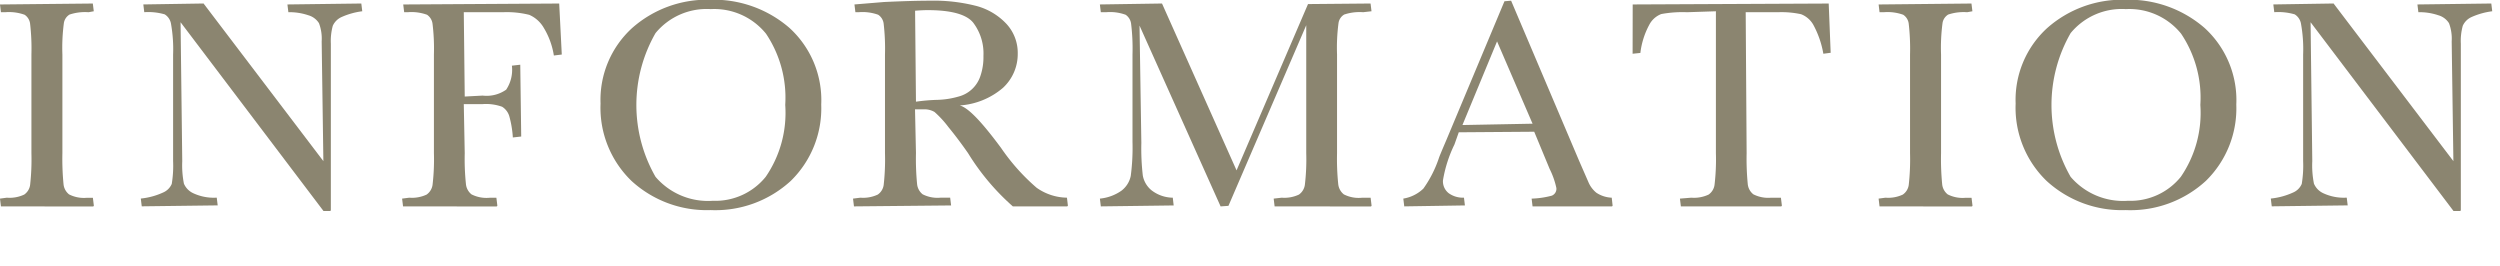 <svg xmlns="http://www.w3.org/2000/svg" xmlns:xlink="http://www.w3.org/1999/xlink" width="169" height="18" viewBox="0 0 169 18">
  <defs>
    <clipPath id="clip-path">
      <rect id="長方形_6114" data-name="長方形 6114" width="169" height="18" transform="translate(1056 695)" fill="#fff" opacity="0.33"/>
    </clipPath>
  </defs>
  <g id="マスクグループ_625" data-name="マスクグループ 625" transform="translate(-1056 -695)" clip-path="url(#clip-path)">
    <g id="グループ_4701" data-name="グループ 4701" transform="translate(119.163 -3007.683)" style="isolation: isolate">
      <g id="グループ_4432" data-name="グループ 4432" transform="translate(936.837 3702.669)">
        <g id="グループ_4421" data-name="グループ 4421" transform="translate(0 0.25)">
          <path id="パス_204743" data-name="パス 204743" d="M936.9,3716.58l-.064-.526.464-.062a2.321,2.321,0,0,0,1.172-.21.946.946,0,0,0,.4-.645,15.459,15.459,0,0,0,.089-2.157v-6.663a14.676,14.676,0,0,0-.089-2.082.843.843,0,0,0-.371-.609,3.122,3.122,0,0,0-1.311-.172h-.29l-.064-.524,6.276-.064.064.524-.354.064a3.294,3.294,0,0,0-1.283.158.817.817,0,0,0-.384.576,12.733,12.733,0,0,0-.1,2.129v6.663a17.742,17.742,0,0,0,.076,2.089,1,1,0,0,0,.375.7,2.213,2.213,0,0,0,1.21.229h.4l.064.524a.064.064,0,0,1-.064.064Z" transform="translate(-936.837 -3702.864)" fill="#8B8570"/>
        </g>
        <g id="グループ_4422" data-name="グループ 4422" transform="translate(9.518 0.25)">
          <path id="パス_204744" data-name="パス 204744" d="M956.607,3716.89l-9.661-12.76.114,9.39a6.436,6.436,0,0,0,.113,1.523,1.251,1.251,0,0,0,.627.645,3.288,3.288,0,0,0,1.592.3l.064.524-5.134.064-.064-.526a4.755,4.755,0,0,0,1.515-.412,1.105,1.105,0,0,0,.577-.577,7.543,7.543,0,0,0,.092-1.545v-7.2a9.748,9.748,0,0,0-.142-2.078.93.93,0,0,0-.427-.64,4.018,4.018,0,0,0-1.381-.146l-.063-.524,4.071-.064,8.1,10.657-.115-8.088a2.962,2.962,0,0,0-.18-1.233,1.245,1.245,0,0,0-.721-.54,3.953,3.953,0,0,0-1.35-.207l-.064-.524,4.995-.064.064.524a4.952,4.952,0,0,0-1.392.388,1.181,1.181,0,0,0-.6.592,3.918,3.918,0,0,0-.132,1.214v11.244a.064.064,0,0,1-.063.064Z" transform="translate(-944.258 -3702.864)" fill="#8B8570"/>
        </g>
        <g id="グループ_4423" data-name="グループ 4423" transform="translate(27.182 0.25)">
          <path id="パス_204745" data-name="パス 204745" d="M958.094,3716.58l-.064-.526.485-.062a2.321,2.321,0,0,0,1.172-.21.971.971,0,0,0,.4-.645,14.628,14.628,0,0,0,.094-2.157v-6.663a13.885,13.885,0,0,0-.094-2.082.867.867,0,0,0-.371-.609,3.091,3.091,0,0,0-1.306-.172h-.24l-.064-.524,10.544-.064.174,3.448-.535.066a5.145,5.145,0,0,0-.68-1.868,2.1,2.1,0,0,0-.984-.881,6.241,6.241,0,0,0-1.773-.177H962.2l.064,5.7,1.208-.064a2.3,2.3,0,0,0,1.593-.4,2.416,2.416,0,0,0,.387-1.623l.566-.064.064,4.854-.566.064a6.925,6.925,0,0,0-.235-1.421,1.132,1.132,0,0,0-.491-.656,3.225,3.225,0,0,0-1.318-.178H962.2l.064,3.313a16.449,16.449,0,0,0,.081,2.089,1.015,1.015,0,0,0,.378.7,2.249,2.249,0,0,0,1.221.229h.46l.064.524a.065.065,0,0,1-.064.064Z" transform="translate(-958.03 -3702.864)" fill="#8B8570"/>
        </g>
        <g id="グループ_4424" data-name="グループ 4424" transform="translate(40.597)">
          <path id="パス_204746" data-name="パス 204746" d="M975.938,3716.885a7.528,7.528,0,0,1-5.355-1.971,6.873,6.873,0,0,1-2.094-5.227,6.571,6.571,0,0,1,2.125-5.1,7.632,7.632,0,0,1,5.293-1.92,7.811,7.811,0,0,1,5.349,1.9,6.6,6.6,0,0,1,2.151,5.188,6.852,6.852,0,0,1-2.059,5.157A7.53,7.53,0,0,1,975.938,3716.885Zm-.021-13.588a4.476,4.476,0,0,0-3.712,1.625,9.762,9.762,0,0,0,0,9.714,4.667,4.667,0,0,0,3.872,1.62,4.378,4.378,0,0,0,3.577-1.62,7.626,7.626,0,0,0,1.32-4.859,7.759,7.759,0,0,0-1.3-4.816A4.5,4.5,0,0,0,975.918,3703.3Z" transform="translate(-968.489 -3702.669)" fill="#8B8570"/>
        </g>
        <g id="グループ_4425" data-name="グループ 4425" transform="translate(57.668 0.06)">
          <path id="パス_204747" data-name="パス 204747" d="M992.6,3716.622a15.836,15.836,0,0,1-3.029-3.6c-.418-.6-.865-1.2-1.33-1.765a6.819,6.819,0,0,0-.939-1.02,1.358,1.358,0,0,0-.775-.174h-.541l.064,2.952a17.735,17.735,0,0,0,.076,2.089,1.008,1.008,0,0,0,.375.7,2.211,2.211,0,0,0,1.209.229h.652l.064.525-6.567.064-.064-.526.5-.062a2.325,2.325,0,0,0,1.172-.21.942.942,0,0,0,.4-.645,15.45,15.45,0,0,0,.089-2.158v-6.663a14.658,14.658,0,0,0-.089-2.082.842.842,0,0,0-.371-.609,3.128,3.128,0,0,0-1.311-.172h-.229l-.064-.524,2-.165q1.949-.09,3.091-.089a11.541,11.541,0,0,1,3.18.363,4.315,4.315,0,0,1,2,1.2,2.884,2.884,0,0,1,.767,2.007,3.109,3.109,0,0,1-1,2.322,5,5,0,0,1-2.922,1.189c.6.156,1.526,1.162,2.79,2.865a13.877,13.877,0,0,0,2.41,2.7,3.635,3.635,0,0,0,2.049.67l.062.525a.065.065,0,0,1-.064.064Zm-5.763-13.267c-.245,0-.527.014-.846.04l.059,6.149a12.715,12.715,0,0,1,1.485-.125,5.68,5.68,0,0,0,1.379-.218,2.114,2.114,0,0,0,1.492-1.393,3.951,3.951,0,0,0,.206-1.361,3.44,3.44,0,0,0-.7-2.254C989.454,3703.637,988.42,3703.355,986.842,3703.355Z" transform="translate(-981.799 -3702.716)" fill="#8B8570"/>
        </g>
        <g id="グループ_4426" data-name="グループ 4426" transform="translate(74.356 0.25)">
          <path id="パス_204748" data-name="パス 204748" d="M1006.618,3716.58l-.064-.526.545-.062a2.3,2.3,0,0,0,1.162-.21.969.969,0,0,0,.4-.645,14.583,14.583,0,0,0,.095-2.157v-8.647l-5.259,12.21-.53.038-5.481-12.223.123,7.93a15.907,15.907,0,0,0,.1,2.213,1.674,1.674,0,0,0,.6,1,2.4,2.4,0,0,0,1.425.491l.06.524-4.924.064-.063-.526a3.046,3.046,0,0,0,1.443-.525,1.674,1.674,0,0,0,.643-1.01,14.567,14.567,0,0,0,.118-2.292v-5.911a13.909,13.909,0,0,0-.094-2.082.863.863,0,0,0-.371-.609,3.084,3.084,0,0,0-1.306-.172h-.371l-.063-.524,4.2-.064,5.039,11.28,4.831-11.242,4.228-.038.064.524-.564.064a3.3,3.3,0,0,0-1.283.158.8.8,0,0,0-.383.576,12.723,12.723,0,0,0-.1,2.129v6.663a16.8,16.8,0,0,0,.08,2.089,1.016,1.016,0,0,0,.38.7,2.217,2.217,0,0,0,1.21.229h.6l.064.524a.065.065,0,0,1-.064.064Z" transform="translate(-994.81 -3702.864)" fill="#8B8570"/>
        </g>
        <g id="グループ_4427" data-name="グループ 4427" transform="translate(94.86 0.06)">
          <path id="パス_204749" data-name="パス 204749" d="M1019.538,3716.622l-.063-.526a5.869,5.869,0,0,0,1.366-.2.5.5,0,0,0,.307-.518,5.393,5.393,0,0,0-.455-1.288l-1.043-2.515-5.1.038-.292.823a8.805,8.805,0,0,0-.776,2.422,1.018,1.018,0,0,0,.39.874,1.646,1.646,0,0,0,1.029.3l.064.525-4.1.064-.064-.526a2.539,2.539,0,0,0,1.358-.678,7.851,7.851,0,0,0,1.05-2.07c.031-.1.192-.486.482-1.163l3.948-9.429.449-.038,4.6,10.83.622,1.424a1.847,1.847,0,0,0,.546.731,2.03,2.03,0,0,0,1.034.332l.058.525a.064.064,0,0,1-.064.064Zm-4.74-5.5,4.74-.09-2.4-5.564Z" transform="translate(-1010.797 -3702.716)" fill="#8B8570"/>
        </g>
        <g id="グループ_4428" data-name="グループ 4428" transform="translate(110.37 0.25)">
          <path id="パス_204750" data-name="パス 204750" d="M1026.146,3716.58l-.064-.526.766-.062a2.323,2.323,0,0,0,1.172-.21.957.957,0,0,0,.4-.645,14.529,14.529,0,0,0,.094-2.157v-9.59l-1.95.064a7.864,7.864,0,0,0-1.745.124,1.535,1.535,0,0,0-.811.729,5.318,5.318,0,0,0-.6,1.9l-.525.054.006-3.332,13.25-.062.133,3.329-.495.065a6.33,6.33,0,0,0-.683-1.966,1.612,1.612,0,0,0-.826-.707,6.241,6.241,0,0,0-1.556-.134h-2.184l.063,9.526a17.757,17.757,0,0,0,.076,2.084,1,1,0,0,0,.38.7,2.226,2.226,0,0,0,1.2.229h.662l.064.524a.065.065,0,0,1-.064.064Z" transform="translate(-1022.889 -3702.864)" fill="#8B8570"/>
        </g>
        <g id="グループ_4429" data-name="グループ 4429" transform="translate(126.994 0.25)">
          <path id="パス_204751" data-name="パス 204751" d="M1035.914,3716.58l-.063-.526.464-.062a2.323,2.323,0,0,0,1.172-.21.946.946,0,0,0,.4-.645,15.685,15.685,0,0,0,.089-2.157v-6.663a14.894,14.894,0,0,0-.089-2.082.839.839,0,0,0-.372-.609,3.113,3.113,0,0,0-1.309-.172h-.291l-.063-.524,6.276-.064.064.524-.354.064a3.3,3.3,0,0,0-1.283.158.818.818,0,0,0-.383.576,12.742,12.742,0,0,0-.1,2.129v6.663a17.754,17.754,0,0,0,.075,2.089,1,1,0,0,0,.375.7,2.217,2.217,0,0,0,1.211.229h.4l.064.524a.065.065,0,0,1-.064.064Z" transform="translate(-1035.851 -3702.864)" fill="#8B8570"/>
        </g>
        <g id="グループ_4430" data-name="グループ 4430" transform="translate(136.257)">
          <path id="パス_204752" data-name="パス 204752" d="M1050.522,3716.885a7.528,7.528,0,0,1-5.355-1.971,6.872,6.872,0,0,1-2.094-5.227,6.571,6.571,0,0,1,2.125-5.1,7.632,7.632,0,0,1,5.293-1.92,7.811,7.811,0,0,1,5.348,1.9,6.6,6.6,0,0,1,2.151,5.188,6.852,6.852,0,0,1-2.059,5.157A7.53,7.53,0,0,1,1050.522,3716.885Zm-.02-13.588a4.476,4.476,0,0,0-3.712,1.625,9.763,9.763,0,0,0,0,9.714,4.667,4.667,0,0,0,3.872,1.62,4.378,4.378,0,0,0,3.577-1.62,7.627,7.627,0,0,0,1.32-4.859,7.758,7.758,0,0,0-1.3-4.816A4.5,4.5,0,0,0,1050.5,3703.3Z" transform="translate(-1043.073 -3702.669)" fill="#8B8570"/>
        </g>
        <g id="グループ_4431" data-name="グループ 4431" transform="translate(153.507 0.25)">
          <path id="パス_204753" data-name="パス 204753" d="M1068.871,3716.89l-9.661-12.76.115,9.39a6.321,6.321,0,0,0,.113,1.523,1.253,1.253,0,0,0,.626.645,3.293,3.293,0,0,0,1.591.3l.064.524-5.134.064-.064-.526a4.776,4.776,0,0,0,1.516-.412,1.1,1.1,0,0,0,.576-.577,7.546,7.546,0,0,0,.094-1.545v-7.2a9.639,9.639,0,0,0-.144-2.078.929.929,0,0,0-.427-.64,4,4,0,0,0-1.38-.146l-.064-.524,4.072-.064,8.1,10.657-.115-8.088a2.971,2.971,0,0,0-.18-1.233,1.249,1.249,0,0,0-.721-.54,3.954,3.954,0,0,0-1.351-.207l-.064-.524,4.994-.064.063.524a4.963,4.963,0,0,0-1.391.388,1.176,1.176,0,0,0-.6.592,3.872,3.872,0,0,0-.132,1.214v11.244a.064.064,0,0,1-.064.064Z" transform="translate(-1056.522 -3702.864)" fill="#8B8570"/>
        </g>
      </g>
    </g>
  </g>
</svg>
